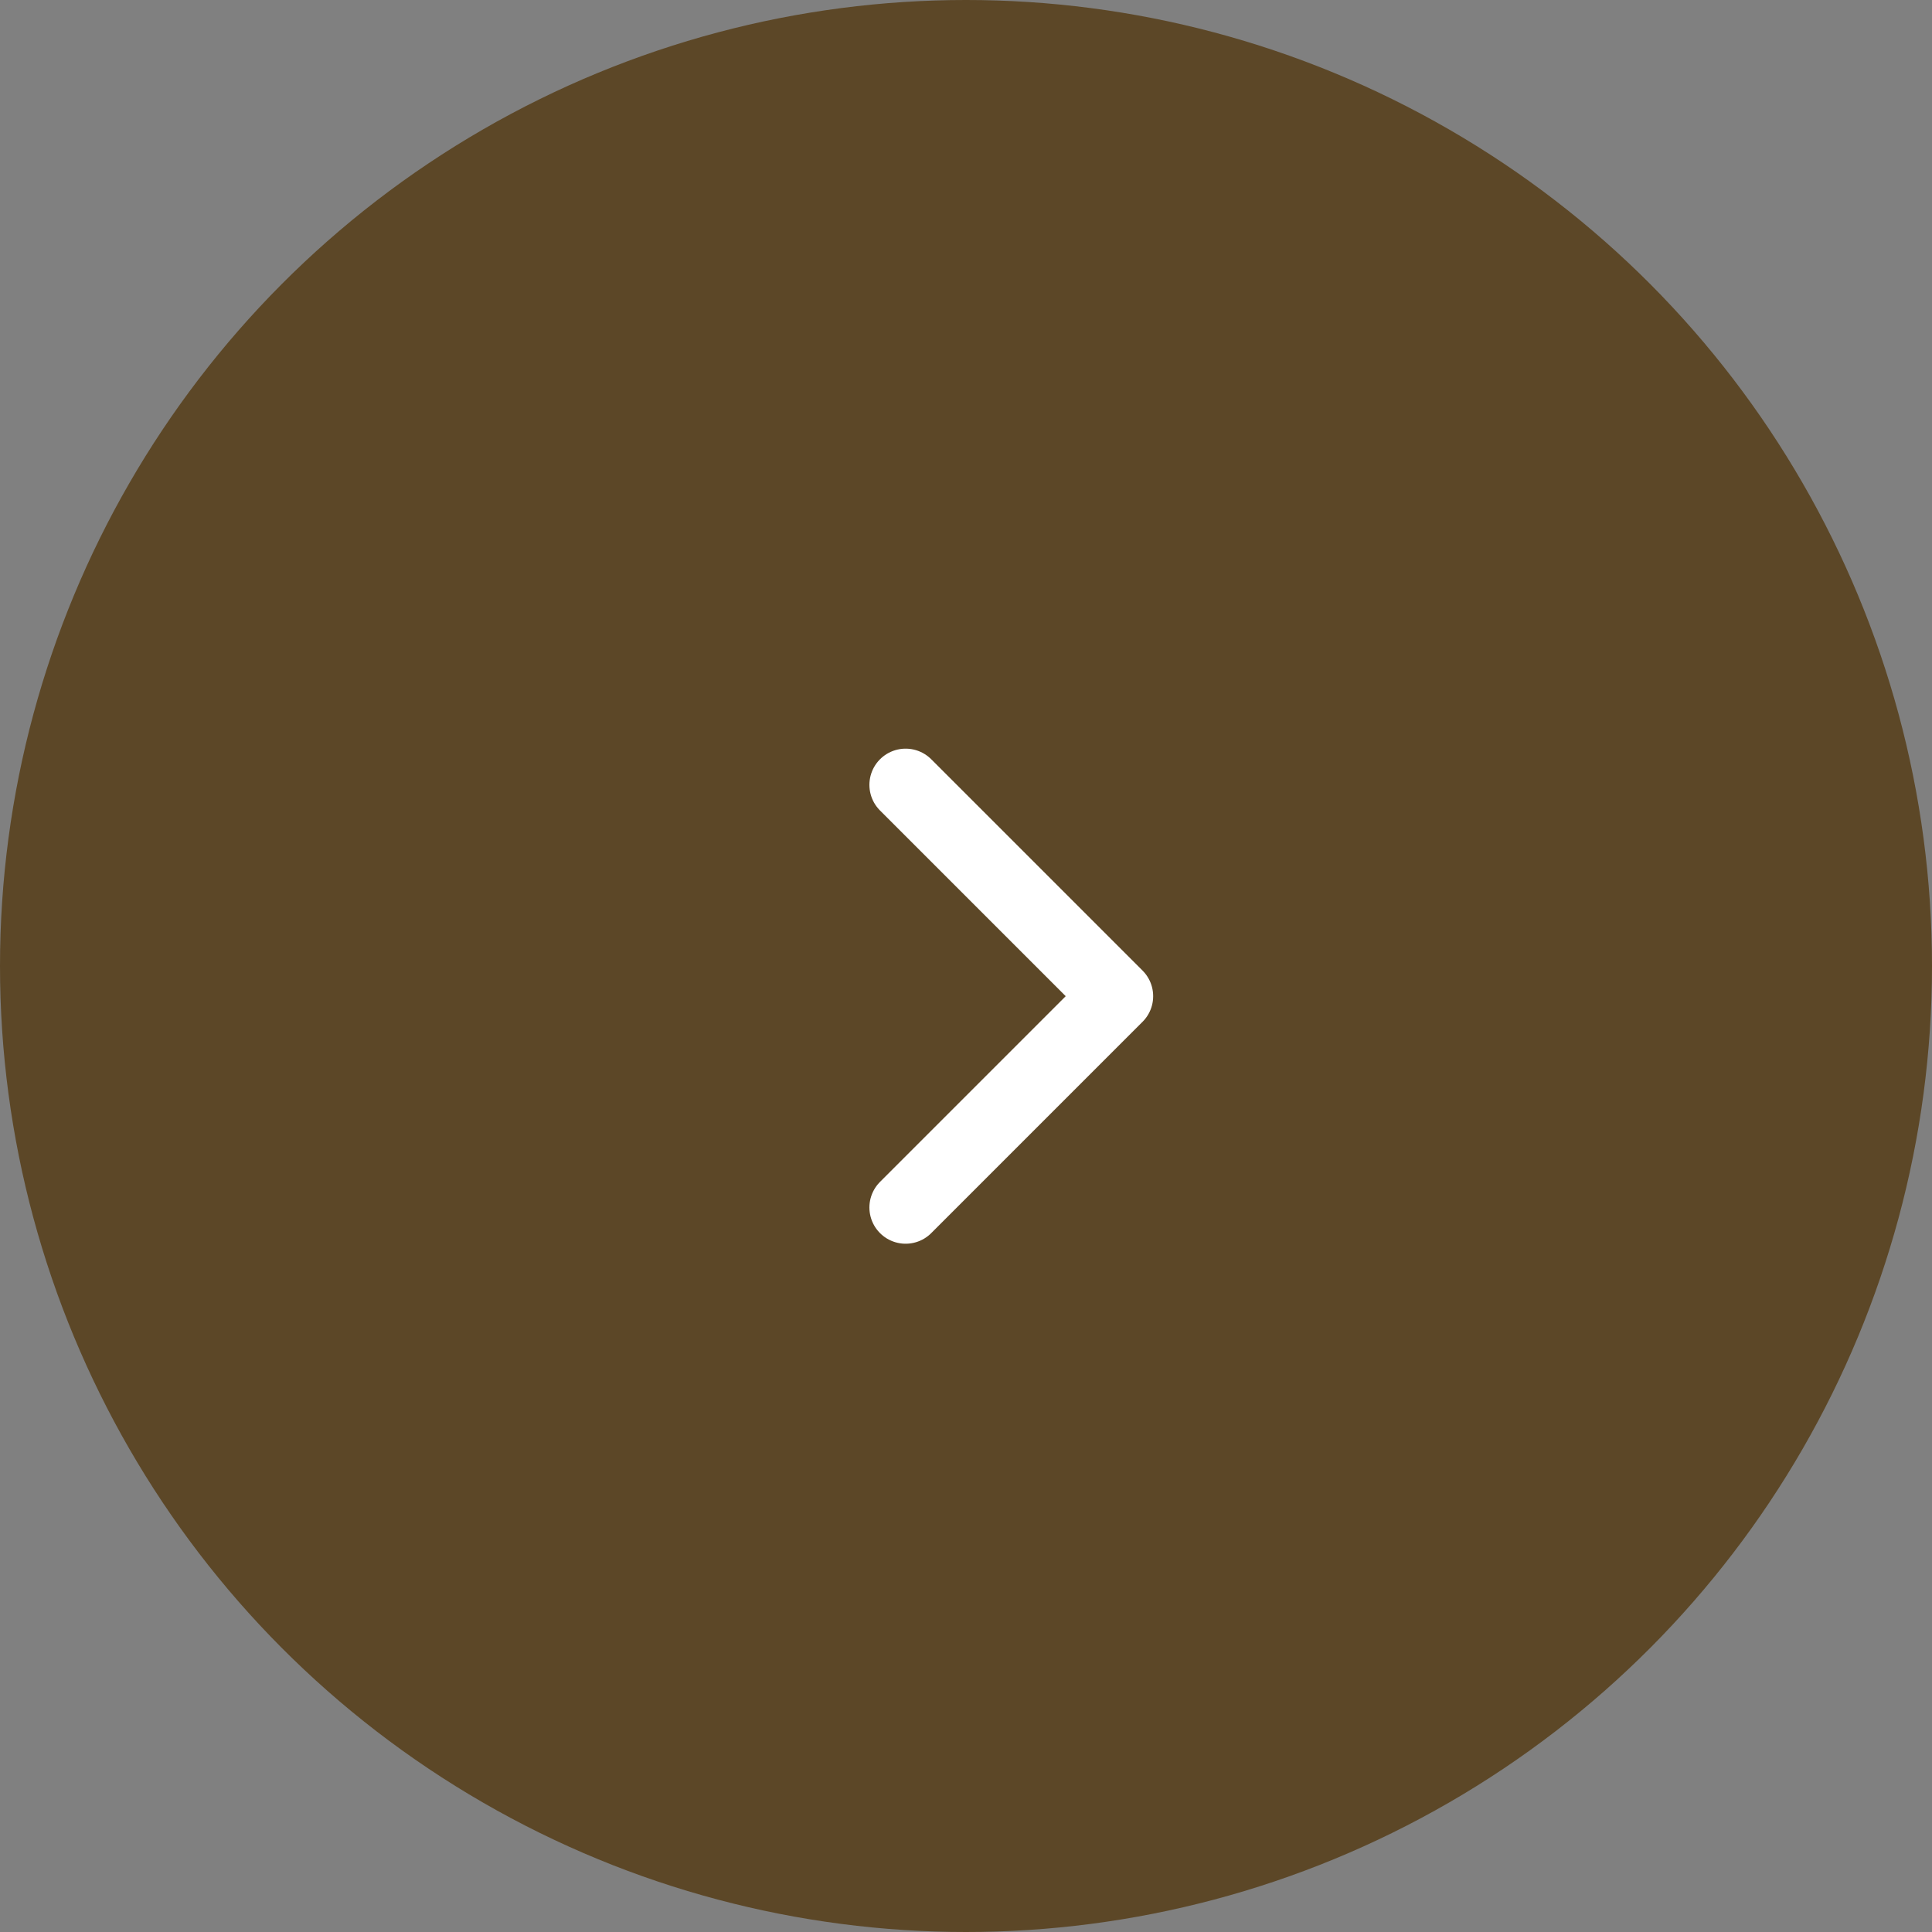 <svg xmlns="http://www.w3.org/2000/svg" fill="none" viewBox="0 0 32 32" height="32" width="32">
<rect x="0" y="0" width="32" height="32" fill="#808080" stroke="none"/>
<circle fill="#5C4727" r="16" cy="16" cx="16"></circle>
<path stroke-linejoin="round" stroke-linecap="round" stroke-width="1.2" stroke="white" d="M15 13L18.5 16.5L15 20"></path>
</svg>
